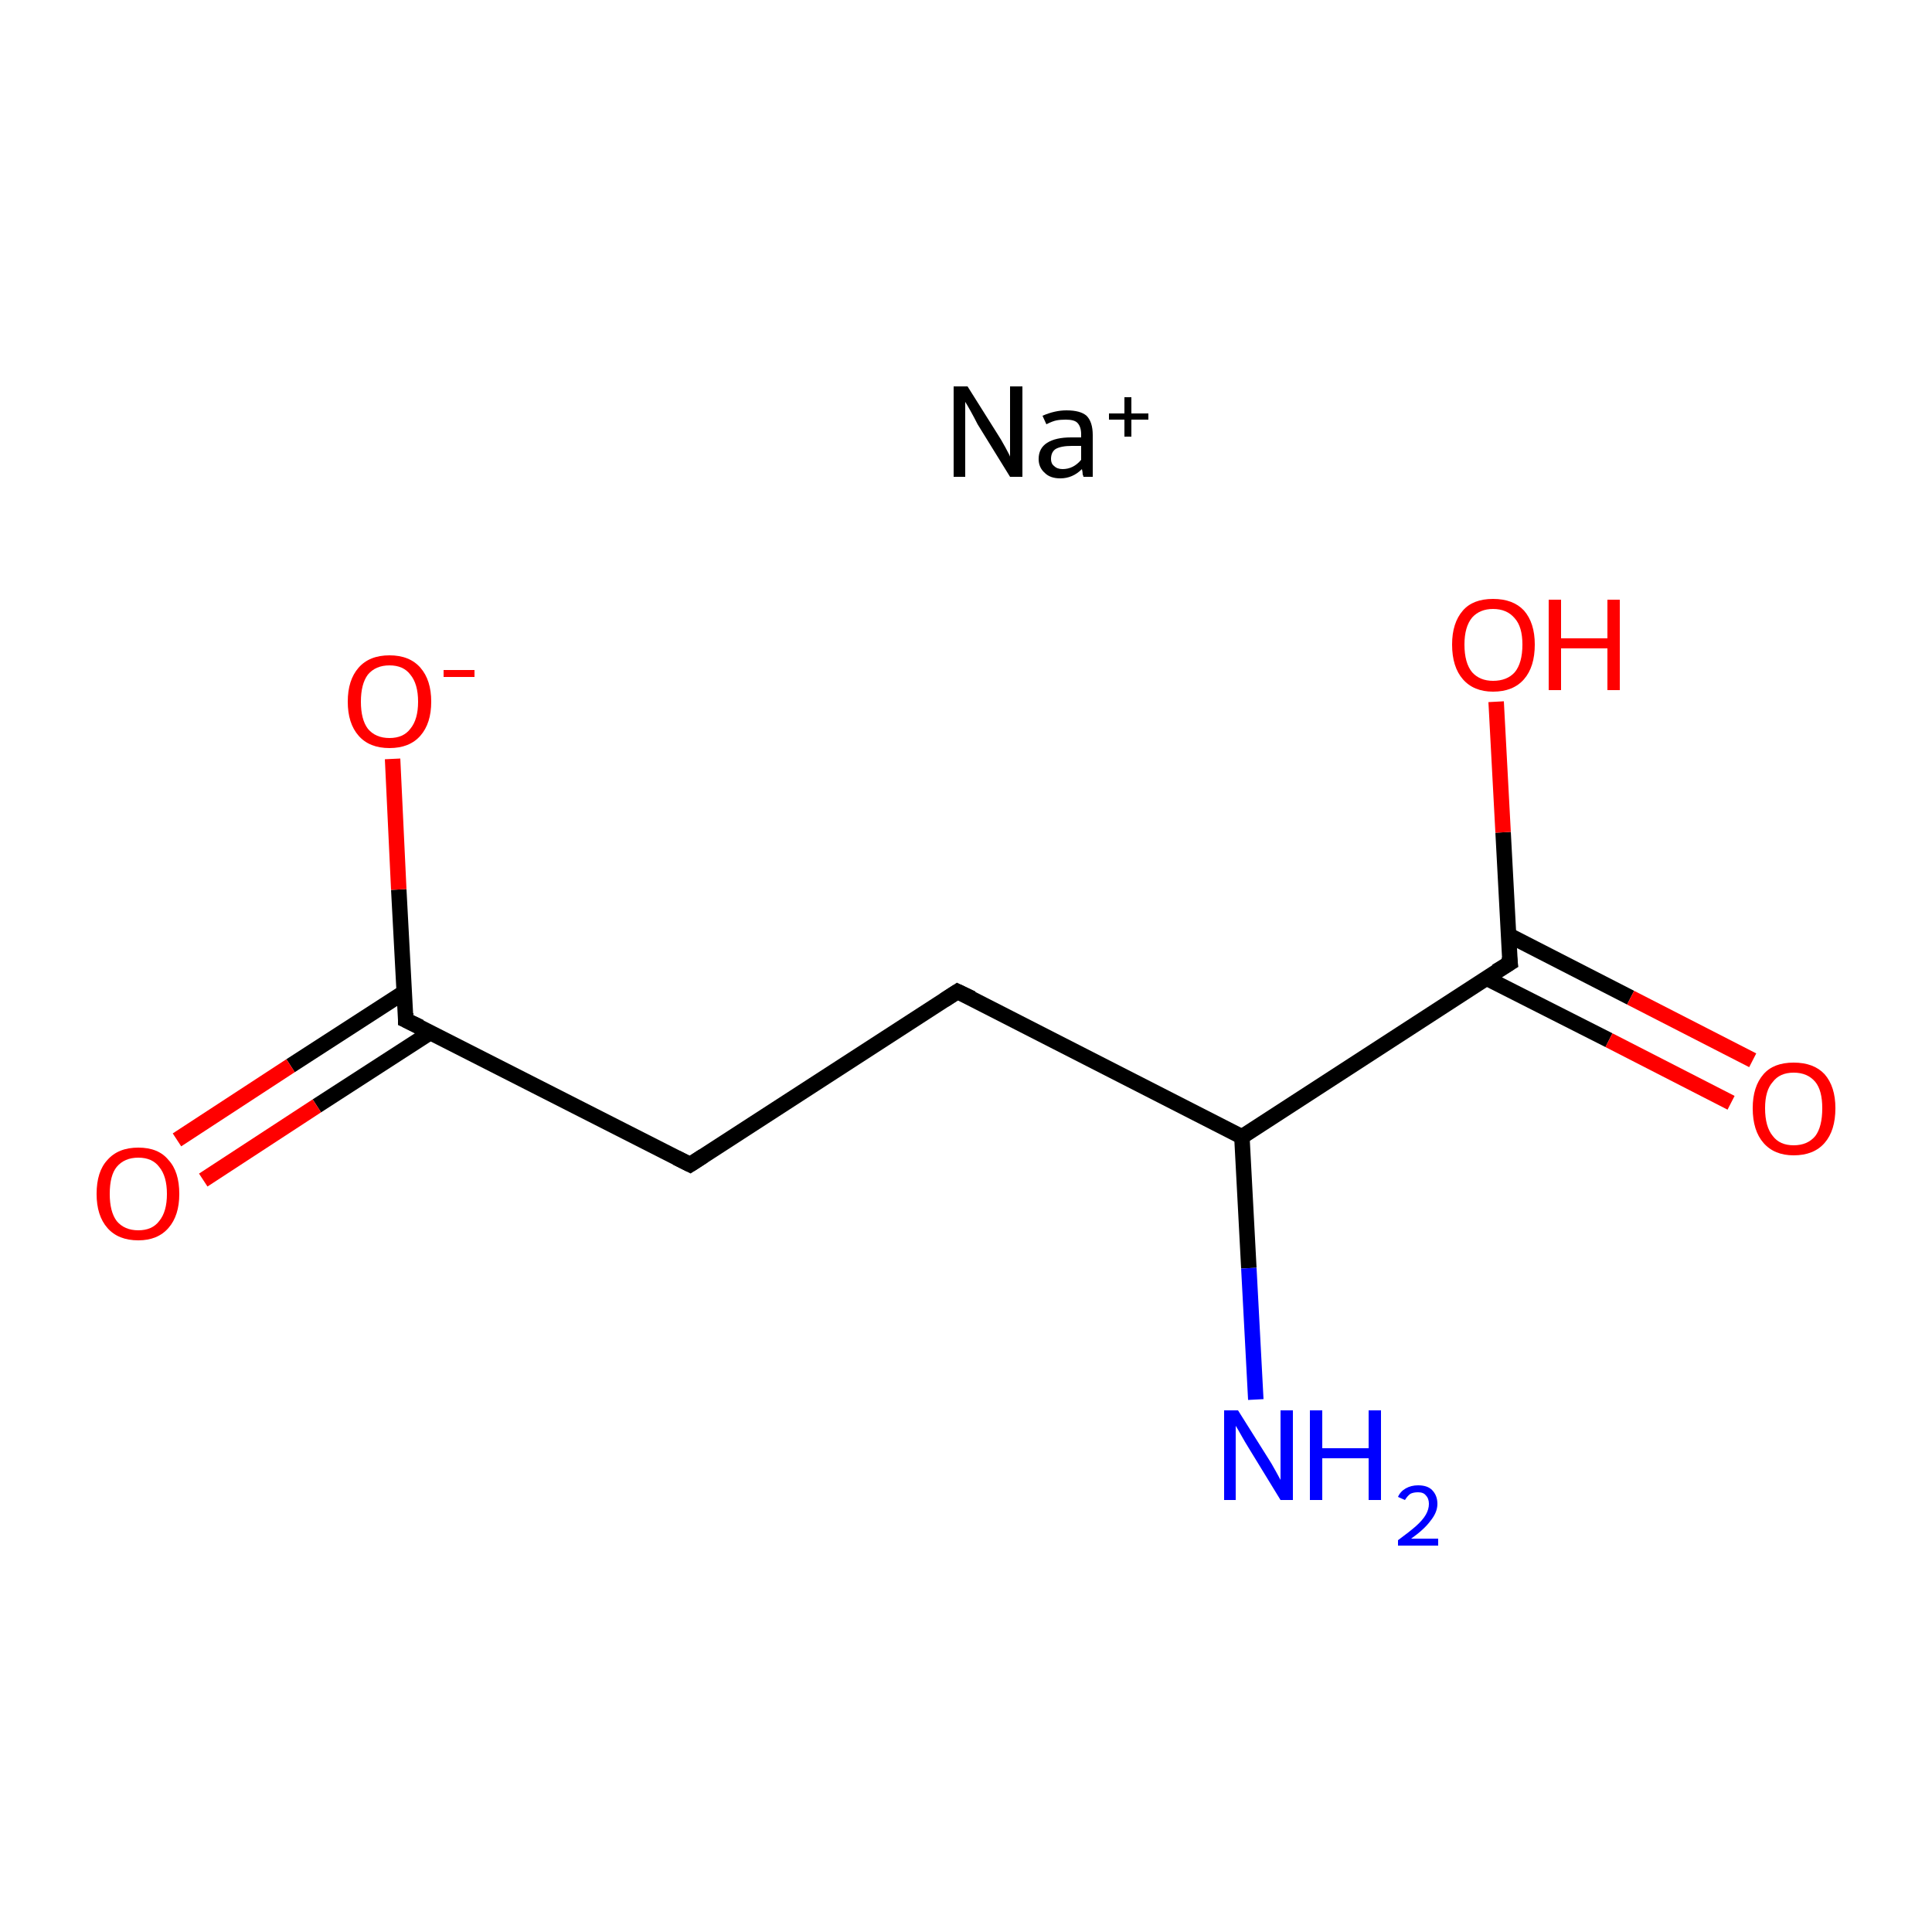 <?xml version='1.0' encoding='iso-8859-1'?>
<svg version='1.1' baseProfile='full'
              xmlns='http://www.w3.org/2000/svg'
                      xmlns:rdkit='http://www.rdkit.org/xml'
                      xmlns:xlink='http://www.w3.org/1999/xlink'
                  xml:space='preserve'
width='250px' height='250px' viewBox='0 0 250 250'>
<!-- END OF HEADER -->
<rect style='opacity:1.0;fill:#FFFFFF;stroke:none' width='250.0' height='250.0' x='0.0' y='0.0'> </rect>
<path class='bond-0 atom-0 atom-1' d='M 123.9,128.3 L 89.3,150.7' style='fill:none;fill-rule:evenodd;stroke:#000000;stroke-width:2.0px;stroke-linecap:butt;stroke-linejoin:miter;stroke-opacity:1' />
<path class='bond-1 atom-0 atom-2' d='M 123.9,128.3 L 160.7,147.1' style='fill:none;fill-rule:evenodd;stroke:#000000;stroke-width:2.0px;stroke-linecap:butt;stroke-linejoin:miter;stroke-opacity:1' />
<path class='bond-2 atom-1 atom-3' d='M 89.3,150.7 L 52.5,132.0' style='fill:none;fill-rule:evenodd;stroke:#000000;stroke-width:2.0px;stroke-linecap:butt;stroke-linejoin:miter;stroke-opacity:1' />
<path class='bond-3 atom-2 atom-4' d='M 160.7,147.1 L 195.4,124.6' style='fill:none;fill-rule:evenodd;stroke:#000000;stroke-width:2.0px;stroke-linecap:butt;stroke-linejoin:miter;stroke-opacity:1' />
<path class='bond-4 atom-2 atom-5' d='M 160.7,147.1 L 161.6,164.1' style='fill:none;fill-rule:evenodd;stroke:#000000;stroke-width:2.0px;stroke-linecap:butt;stroke-linejoin:miter;stroke-opacity:1' />
<path class='bond-4 atom-2 atom-5' d='M 161.6,164.1 L 162.5,181.1' style='fill:none;fill-rule:evenodd;stroke:#0000FF;stroke-width:2.0px;stroke-linecap:butt;stroke-linejoin:miter;stroke-opacity:1' />
<path class='bond-5 atom-3 atom-6' d='M 52.3,128.4 L 37.6,137.9' style='fill:none;fill-rule:evenodd;stroke:#000000;stroke-width:2.0px;stroke-linecap:butt;stroke-linejoin:miter;stroke-opacity:1' />
<path class='bond-5 atom-3 atom-6' d='M 37.6,137.9 L 22.9,147.5' style='fill:none;fill-rule:evenodd;stroke:#FF0000;stroke-width:2.0px;stroke-linecap:butt;stroke-linejoin:miter;stroke-opacity:1' />
<path class='bond-5 atom-3 atom-6' d='M 55.7,133.6 L 41.0,143.1' style='fill:none;fill-rule:evenodd;stroke:#000000;stroke-width:2.0px;stroke-linecap:butt;stroke-linejoin:miter;stroke-opacity:1' />
<path class='bond-5 atom-3 atom-6' d='M 41.0,143.1 L 26.3,152.7' style='fill:none;fill-rule:evenodd;stroke:#FF0000;stroke-width:2.0px;stroke-linecap:butt;stroke-linejoin:miter;stroke-opacity:1' />
<path class='bond-6 atom-3 atom-7' d='M 52.5,132.0 L 51.6,115.1' style='fill:none;fill-rule:evenodd;stroke:#000000;stroke-width:2.0px;stroke-linecap:butt;stroke-linejoin:miter;stroke-opacity:1' />
<path class='bond-6 atom-3 atom-7' d='M 51.6,115.1 L 50.8,98.2' style='fill:none;fill-rule:evenodd;stroke:#FF0000;stroke-width:2.0px;stroke-linecap:butt;stroke-linejoin:miter;stroke-opacity:1' />
<path class='bond-7 atom-4 atom-8' d='M 192.4,126.6 L 208.2,134.6' style='fill:none;fill-rule:evenodd;stroke:#000000;stroke-width:2.0px;stroke-linecap:butt;stroke-linejoin:miter;stroke-opacity:1' />
<path class='bond-7 atom-4 atom-8' d='M 208.2,134.6 L 224.0,142.7' style='fill:none;fill-rule:evenodd;stroke:#FF0000;stroke-width:2.0px;stroke-linecap:butt;stroke-linejoin:miter;stroke-opacity:1' />
<path class='bond-7 atom-4 atom-8' d='M 195.2,121.0 L 211.0,129.1' style='fill:none;fill-rule:evenodd;stroke:#000000;stroke-width:2.0px;stroke-linecap:butt;stroke-linejoin:miter;stroke-opacity:1' />
<path class='bond-7 atom-4 atom-8' d='M 211.0,129.1 L 226.8,137.2' style='fill:none;fill-rule:evenodd;stroke:#FF0000;stroke-width:2.0px;stroke-linecap:butt;stroke-linejoin:miter;stroke-opacity:1' />
<path class='bond-8 atom-4 atom-9' d='M 195.4,124.6 L 194.5,107.7' style='fill:none;fill-rule:evenodd;stroke:#000000;stroke-width:2.0px;stroke-linecap:butt;stroke-linejoin:miter;stroke-opacity:1' />
<path class='bond-8 atom-4 atom-9' d='M 194.5,107.7 L 193.6,90.8' style='fill:none;fill-rule:evenodd;stroke:#FF0000;stroke-width:2.0px;stroke-linecap:butt;stroke-linejoin:miter;stroke-opacity:1' />
<path d='M 122.2,129.4 L 123.9,128.3 L 125.8,129.2' style='fill:none;stroke:#000000;stroke-width:2.0px;stroke-linecap:butt;stroke-linejoin:miter;stroke-opacity:1;' />
<path d='M 91.0,149.6 L 89.3,150.7 L 87.5,149.8' style='fill:none;stroke:#000000;stroke-width:2.0px;stroke-linecap:butt;stroke-linejoin:miter;stroke-opacity:1;' />
<path d='M 54.4,132.9 L 52.5,132.0 L 52.5,131.1' style='fill:none;stroke:#000000;stroke-width:2.0px;stroke-linecap:butt;stroke-linejoin:miter;stroke-opacity:1;' />
<path d='M 193.6,125.7 L 195.4,124.6 L 195.3,123.8' style='fill:none;stroke:#000000;stroke-width:2.0px;stroke-linecap:butt;stroke-linejoin:miter;stroke-opacity:1;' />
<path class='atom-5' d='M 160.2 182.5
L 164.1 188.7
Q 164.5 189.3, 165.1 190.4
Q 165.7 191.5, 165.7 191.5
L 165.7 182.5
L 167.3 182.5
L 167.3 194.1
L 165.7 194.1
L 161.6 187.4
Q 161.1 186.6, 160.6 185.7
Q 160.1 184.8, 159.9 184.5
L 159.9 194.1
L 158.4 194.1
L 158.4 182.5
L 160.2 182.5
' fill='#0000FF'/>
<path class='atom-5' d='M 169.5 182.5
L 171.1 182.5
L 171.1 187.4
L 177.1 187.4
L 177.1 182.5
L 178.7 182.5
L 178.7 194.1
L 177.1 194.1
L 177.1 188.7
L 171.1 188.7
L 171.1 194.1
L 169.5 194.1
L 169.5 182.5
' fill='#0000FF'/>
<path class='atom-5' d='M 180.9 193.7
Q 181.2 193.0, 181.9 192.6
Q 182.6 192.2, 183.5 192.2
Q 184.7 192.2, 185.3 192.8
Q 186.0 193.5, 186.0 194.6
Q 186.0 195.7, 185.1 196.8
Q 184.3 197.9, 182.6 199.1
L 186.1 199.1
L 186.1 200.0
L 180.9 200.0
L 180.9 199.3
Q 182.4 198.2, 183.2 197.5
Q 184.1 196.7, 184.5 196.0
Q 184.9 195.3, 184.9 194.6
Q 184.9 193.9, 184.5 193.5
Q 184.2 193.1, 183.5 193.1
Q 182.9 193.1, 182.5 193.3
Q 182.1 193.6, 181.8 194.1
L 180.9 193.7
' fill='#0000FF'/>
<path class='atom-6' d='M 12.5 154.5
Q 12.5 151.6, 13.9 150.1
Q 15.3 148.5, 17.9 148.5
Q 20.5 148.5, 21.8 150.1
Q 23.2 151.6, 23.2 154.5
Q 23.2 157.3, 21.8 158.9
Q 20.4 160.5, 17.9 160.5
Q 15.3 160.5, 13.9 158.9
Q 12.5 157.3, 12.5 154.5
M 17.9 159.2
Q 19.7 159.2, 20.6 158.0
Q 21.6 156.8, 21.6 154.5
Q 21.6 152.2, 20.6 151.0
Q 19.7 149.8, 17.9 149.8
Q 16.1 149.8, 15.1 151.0
Q 14.2 152.1, 14.2 154.5
Q 14.2 156.8, 15.1 158.0
Q 16.1 159.2, 17.9 159.2
' fill='#FF0000'/>
<path class='atom-7' d='M 45.0 90.8
Q 45.0 88.0, 46.4 86.4
Q 47.8 84.8, 50.4 84.8
Q 53.0 84.8, 54.4 86.4
Q 55.8 88.0, 55.8 90.8
Q 55.8 93.6, 54.4 95.2
Q 53.0 96.8, 50.4 96.8
Q 47.8 96.8, 46.4 95.2
Q 45.0 93.6, 45.0 90.8
M 50.4 95.5
Q 52.2 95.5, 53.1 94.3
Q 54.1 93.1, 54.1 90.8
Q 54.1 88.5, 53.1 87.3
Q 52.2 86.1, 50.4 86.1
Q 48.6 86.1, 47.6 87.3
Q 46.7 88.5, 46.7 90.8
Q 46.7 93.1, 47.6 94.3
Q 48.6 95.5, 50.4 95.5
' fill='#FF0000'/>
<path class='atom-7' d='M 57.4 86.7
L 61.4 86.7
L 61.4 87.6
L 57.4 87.6
L 57.4 86.7
' fill='#FF0000'/>
<path class='atom-8' d='M 226.8 143.4
Q 226.8 140.6, 228.2 139.0
Q 229.5 137.5, 232.1 137.5
Q 234.7 137.5, 236.1 139.0
Q 237.5 140.6, 237.5 143.4
Q 237.5 146.3, 236.1 147.9
Q 234.7 149.5, 232.1 149.5
Q 229.6 149.5, 228.2 147.9
Q 226.8 146.3, 226.8 143.4
M 232.1 148.2
Q 233.9 148.2, 234.9 147.0
Q 235.8 145.8, 235.8 143.4
Q 235.8 141.1, 234.9 140.0
Q 233.9 138.8, 232.1 138.8
Q 230.3 138.8, 229.4 140.0
Q 228.4 141.1, 228.4 143.4
Q 228.4 145.8, 229.4 147.0
Q 230.3 148.2, 232.1 148.2
' fill='#FF0000'/>
<path class='atom-9' d='M 187.9 83.4
Q 187.9 80.6, 189.3 79.0
Q 190.6 77.5, 193.2 77.5
Q 195.8 77.5, 197.2 79.0
Q 198.6 80.6, 198.6 83.4
Q 198.6 86.3, 197.2 87.9
Q 195.8 89.5, 193.2 89.5
Q 190.7 89.5, 189.3 87.9
Q 187.9 86.3, 187.9 83.4
M 193.2 88.1
Q 195.0 88.1, 196.0 87.0
Q 197.0 85.8, 197.0 83.4
Q 197.0 81.1, 196.0 80.0
Q 195.0 78.8, 193.2 78.8
Q 191.5 78.8, 190.5 79.9
Q 189.5 81.1, 189.5 83.4
Q 189.5 85.8, 190.5 87.0
Q 191.5 88.1, 193.2 88.1
' fill='#FF0000'/>
<path class='atom-9' d='M 200.4 77.6
L 202.0 77.6
L 202.0 82.6
L 208.0 82.6
L 208.0 77.6
L 209.6 77.6
L 209.6 89.3
L 208.0 89.3
L 208.0 83.9
L 202.0 83.9
L 202.0 89.3
L 200.4 89.3
L 200.4 77.6
' fill='#FF0000'/>
<path class='atom-10' d='M 125.2 50.0
L 129.1 56.2
Q 129.5 56.8, 130.1 57.9
Q 130.7 59.0, 130.7 59.1
L 130.7 50.0
L 132.3 50.0
L 132.3 61.7
L 130.7 61.7
L 126.5 54.9
Q 126.1 54.1, 125.6 53.2
Q 125.1 52.3, 124.9 52.0
L 124.9 61.7
L 123.4 61.7
L 123.4 50.0
L 125.2 50.0
' fill='#000000'/>
<path class='atom-10' d='M 134.4 59.4
Q 134.4 58.0, 135.5 57.3
Q 136.6 56.6, 138.6 56.6
L 139.9 56.6
L 139.9 56.2
Q 139.9 55.2, 139.4 54.7
Q 139.0 54.3, 137.9 54.3
Q 137.2 54.3, 136.7 54.4
Q 136.2 54.5, 135.4 54.9
L 134.9 53.8
Q 136.5 53.1, 138.0 53.1
Q 139.8 53.1, 140.6 53.8
Q 141.4 54.6, 141.4 56.3
L 141.4 61.7
L 140.2 61.7
Q 140.2 61.6, 140.1 61.4
Q 140.1 61.1, 140.0 60.7
Q 138.8 61.9, 137.2 61.9
Q 135.9 61.9, 135.2 61.2
Q 134.4 60.5, 134.4 59.4
M 136.0 59.4
Q 136.0 60.0, 136.4 60.3
Q 136.8 60.7, 137.5 60.7
Q 138.2 60.7, 138.8 60.4
Q 139.4 60.1, 139.9 59.5
L 139.9 57.7
L 138.7 57.7
Q 137.3 57.7, 136.6 58.1
Q 136.0 58.5, 136.0 59.4
' fill='#000000'/>
<path class='atom-10' d='M 143.5 53.5
L 145.5 53.5
L 145.5 51.4
L 146.4 51.4
L 146.4 53.5
L 148.6 53.5
L 148.6 54.3
L 146.4 54.3
L 146.4 56.5
L 145.5 56.5
L 145.5 54.3
L 143.5 54.3
L 143.5 53.5
' fill='#000000'/>
</svg>
